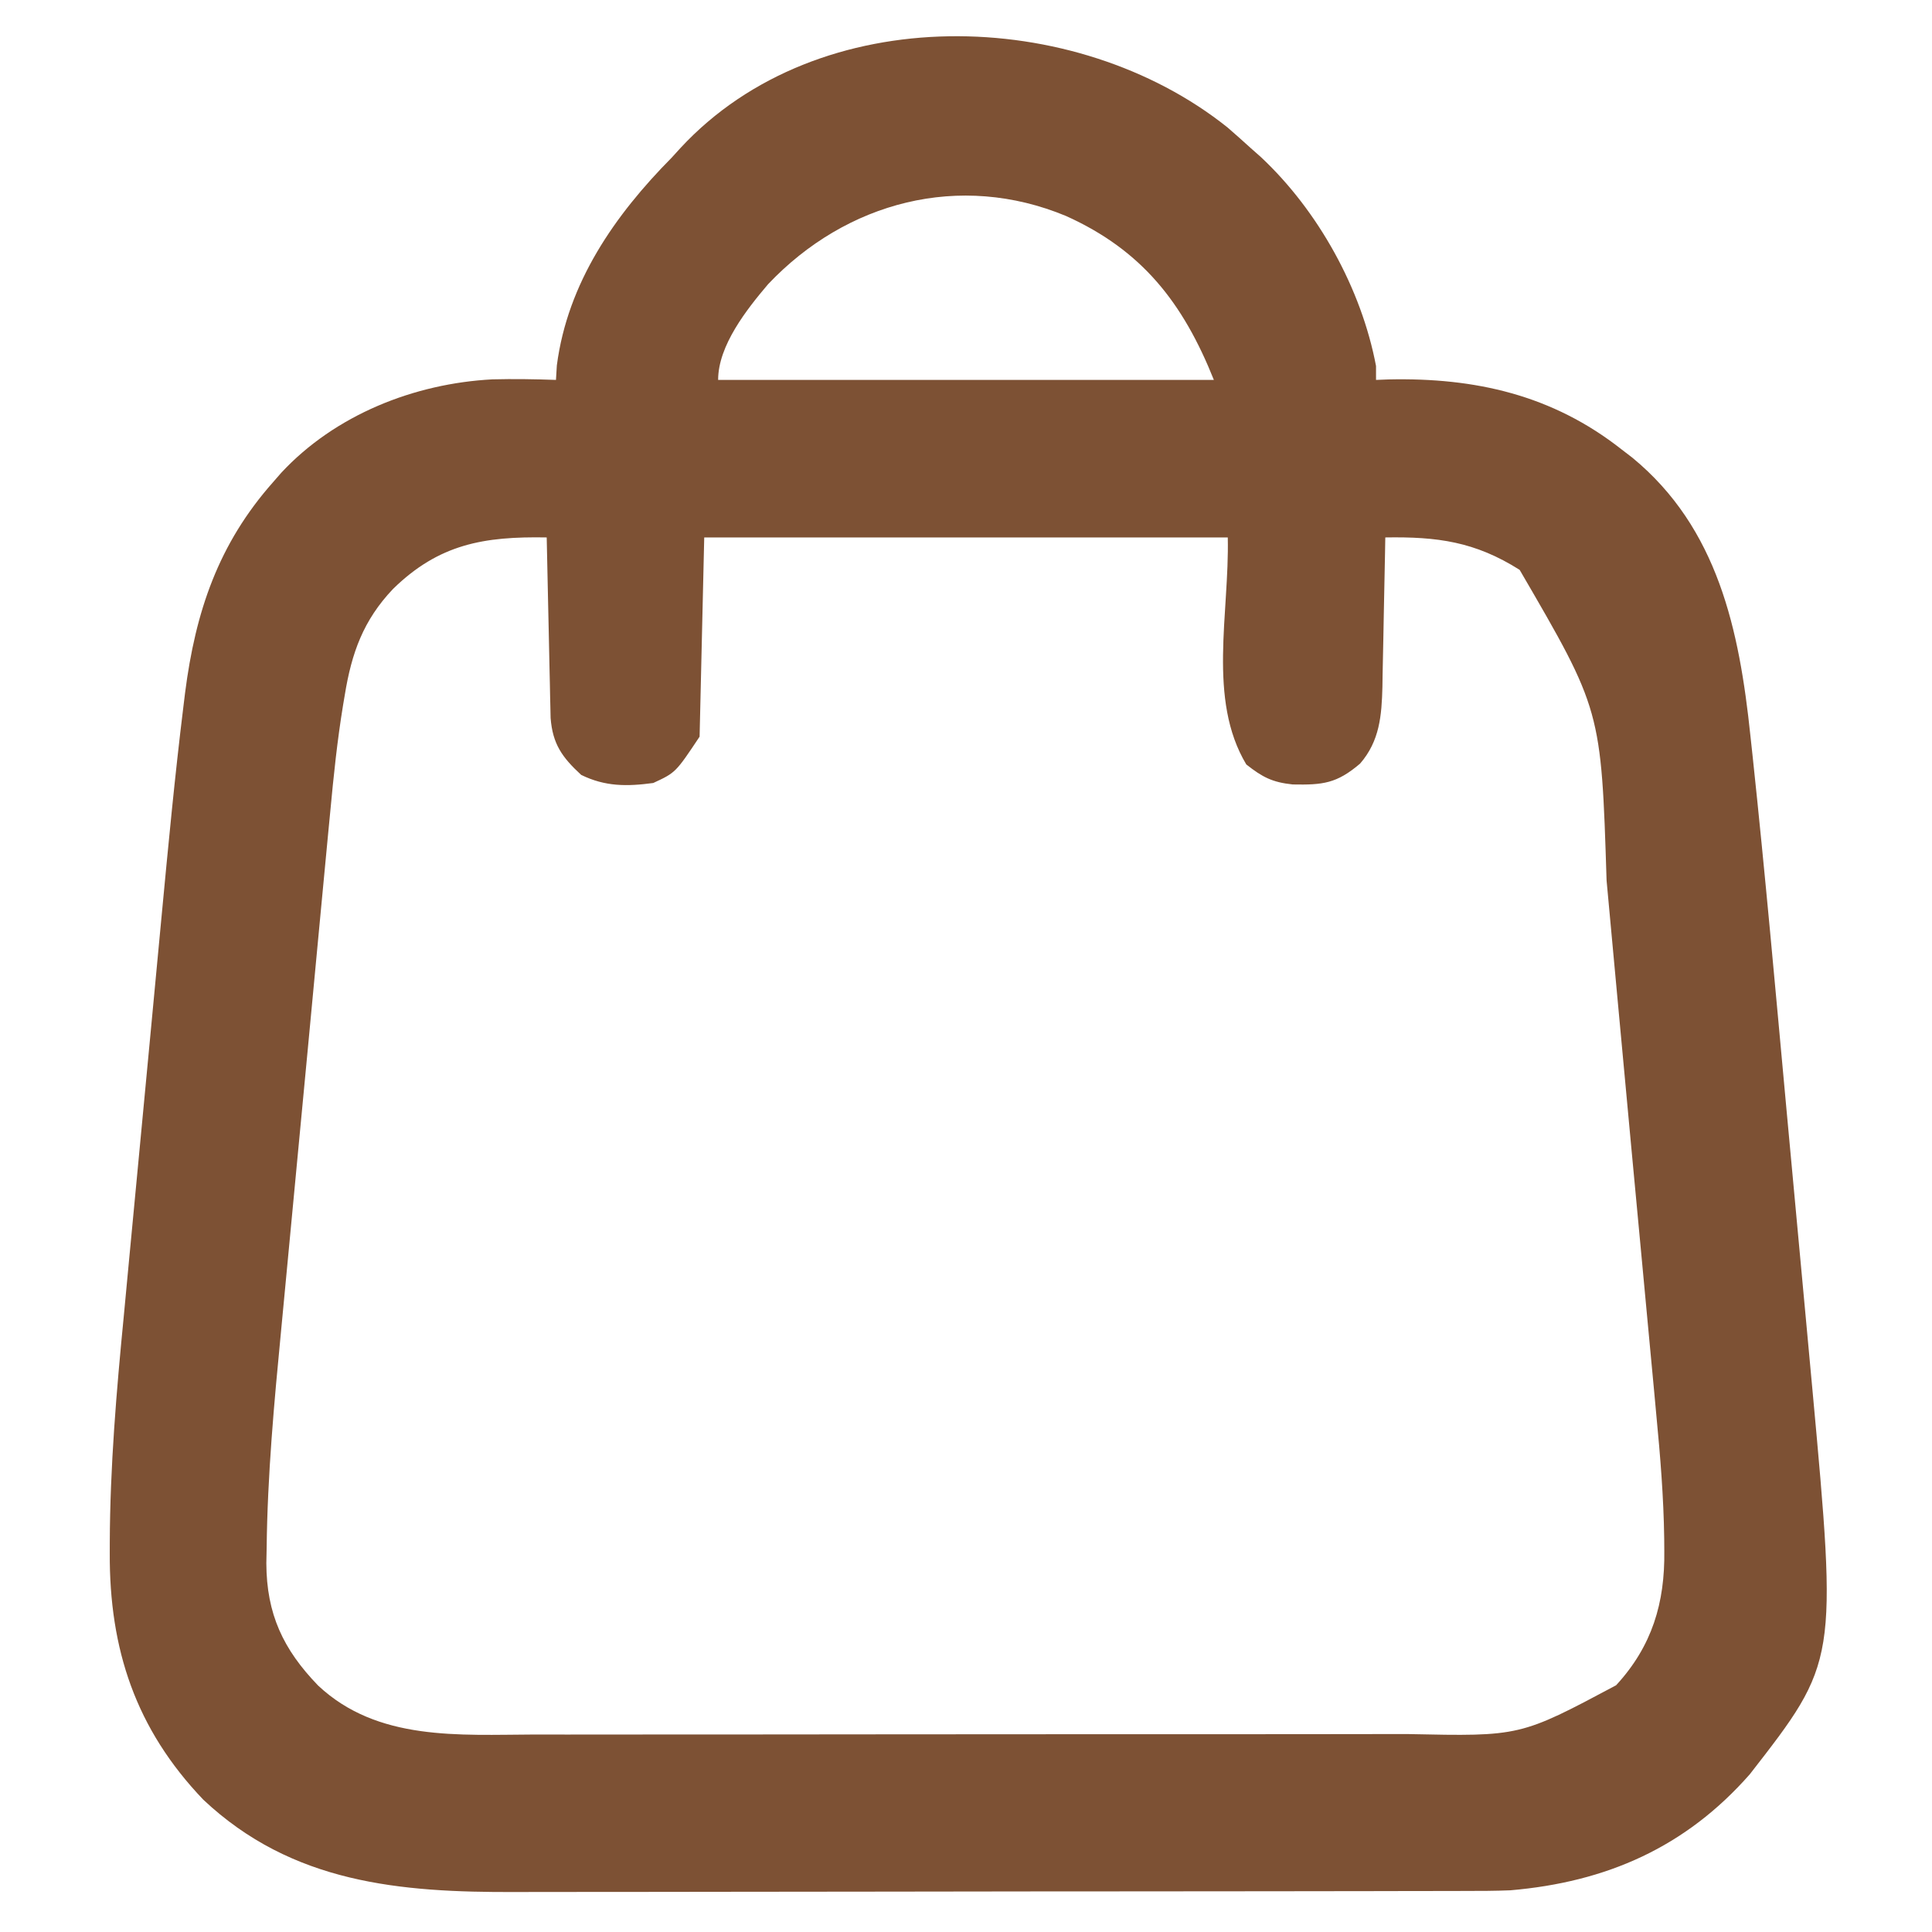 <?xml version="1.0" encoding="UTF-8"?>
<svg version="1.1" xmlns="http://www.w3.org/2000/svg" width="417" height="417">
<path d="M0 0 C1.705 1.481 3.394 2.979 5.062 4.5 C5.768 5.124 6.473 5.748 7.199 6.391 C19.573 17.962 28.915 34.834 32.062 51.5 C32.062 52.49 32.062 53.48 32.062 54.5 C33.408 54.448 33.408 54.448 34.781 54.395 C53.447 53.99 70.101 57.724 85.062 69.5 C85.823 70.084 86.584 70.668 87.367 71.27 C105.866 86.472 110.477 108.516 112.863 131.254 C113.028 132.773 113.192 134.291 113.356 135.81 C116.056 161.115 118.303 186.471 120.639 211.812 C121.254 218.488 121.874 225.164 122.494 231.839 C123.094 238.298 123.692 244.758 124.29 251.217 C124.479 253.257 124.668 255.296 124.857 257.336 C125.209 261.142 125.56 264.948 125.911 268.754 C126.013 269.857 126.116 270.96 126.221 272.096 C131.645 331.148 131.645 331.148 112.75 355.438 C98.859 371.249 81.77 378.725 61.062 380.5 C57.77 380.633 54.482 380.644 51.187 380.64 C50.233 380.643 49.279 380.646 48.296 380.649 C45.121 380.658 41.945 380.66 38.77 380.661 C36.484 380.666 34.199 380.671 31.913 380.676 C25.716 380.689 19.519 380.696 13.322 380.7 C9.443 380.703 5.565 380.707 1.686 380.712 C-9.081 380.724 -19.847 380.734 -30.613 380.738 C-31.645 380.738 -31.645 380.738 -32.697 380.738 C-33.386 380.738 -34.076 380.739 -34.786 380.739 C-36.182 380.739 -37.579 380.74 -38.976 380.74 C-40.015 380.741 -40.015 380.741 -41.075 380.741 C-52.278 380.745 -63.48 380.762 -74.683 380.786 C-86.22 380.809 -97.756 380.822 -109.293 380.823 C-115.756 380.824 -122.219 380.83 -128.683 380.848 C-134.771 380.864 -140.86 380.866 -146.949 380.858 C-149.169 380.857 -151.39 380.861 -153.61 380.871 C-178.682 380.977 -201.899 378.977 -221.062 360.938 C-235.637 345.69 -241.357 328.503 -241.247 307.651 C-241.246 306.935 -241.244 306.22 -241.243 305.483 C-241.183 289.053 -239.805 272.794 -238.209 256.453 C-237.815 252.386 -237.439 248.316 -237.06 244.247 C-236.424 237.436 -235.777 230.625 -235.121 223.815 C-234.287 215.153 -233.471 206.489 -232.66 197.825 C-231.952 190.259 -231.238 182.694 -230.521 175.128 C-230.37 173.532 -230.219 171.935 -230.069 170.338 C-228.638 155.179 -227.204 140.022 -225.341 124.908 C-225.226 123.968 -225.111 123.028 -224.993 122.059 C-222.756 104.568 -217.831 89.886 -205.938 76.5 C-205.383 75.863 -204.829 75.226 -204.258 74.57 C-192.614 62.036 -175.538 55.269 -158.658 54.38 C-154.079 54.261 -149.514 54.336 -144.938 54.5 C-144.845 52.953 -144.845 52.953 -144.75 51.375 C-142.423 33.511 -132.237 18.929 -119.938 6.5 C-119.32 5.822 -118.703 5.144 -118.066 4.445 C-88.236 -27.746 -32.777 -26.185 0 0 Z M-99.16 33.848 C-103.743 39.252 -109.938 47.068 -109.938 54.5 C-74.627 54.5 -39.318 54.5 -2.938 54.5 C-9.591 37.865 -18.428 26.527 -34.824 19.129 C-57.78 9.569 -82.28 16.018 -99.16 33.848 Z M-180.098 99.609 C-186.534 106.384 -189.038 113.423 -190.518 122.488 C-190.642 123.223 -190.766 123.958 -190.894 124.715 C-192.143 132.34 -192.941 139.998 -193.655 147.689 C-193.803 149.224 -193.951 150.759 -194.1 152.294 C-194.497 156.41 -194.885 160.526 -195.271 164.643 C-195.596 168.111 -195.926 171.579 -196.255 175.047 C-197.034 183.25 -197.806 191.454 -198.573 199.659 C-199.356 208.044 -200.155 216.429 -200.96 224.813 C-201.657 232.076 -202.344 239.341 -203.024 246.606 C-203.427 250.916 -203.834 255.225 -204.251 259.534 C-205.767 275.235 -207.211 290.906 -207.386 306.69 C-207.408 307.752 -207.429 308.814 -207.451 309.908 C-207.409 320.845 -203.832 328.493 -196.277 336.305 C-183.456 348.334 -165.903 346.935 -149.425 346.872 C-147.177 346.875 -144.928 346.878 -142.68 346.883 C-136.609 346.893 -130.54 346.883 -124.469 346.87 C-118.098 346.859 -111.727 346.863 -105.356 346.865 C-94.662 346.866 -83.968 346.855 -73.274 346.836 C-62.296 346.817 -51.318 346.81 -40.34 346.816 C-27.071 346.822 -13.802 346.819 -0.533 346.807 C4.52 346.802 9.573 346.801 14.627 346.803 C20.581 346.805 26.535 346.797 32.489 346.781 C34.667 346.777 36.846 346.776 39.024 346.779 C63.165 347.292 63.165 347.292 83.875 336.25 C91.648 327.817 94.433 318.453 94.281 307.225 C94.275 306.349 94.268 305.473 94.261 304.571 C94.14 295.636 93.415 286.788 92.559 277.898 C92.398 276.155 92.237 274.412 92.078 272.669 C91.651 268.029 91.213 263.391 90.772 258.752 C90.312 253.889 89.861 249.024 89.409 244.159 C88.667 236.184 87.919 228.21 87.166 220.236 C86.2 209.998 85.255 199.758 84.316 189.518 C83.852 184.467 83.384 179.416 82.915 174.365 C82.549 170.423 82.185 166.48 81.824 162.537 C80.664 125.725 80.664 125.725 63.062 95.5 C53.404 89.388 45.265 88.321 34.062 88.5 C34.043 89.645 34.023 90.79 34.002 91.969 C33.926 96.239 33.837 100.508 33.745 104.778 C33.707 106.622 33.672 108.466 33.641 110.309 C33.595 112.968 33.537 115.627 33.477 118.285 C33.465 119.102 33.453 119.919 33.442 120.761 C33.283 126.974 32.842 132.447 28.625 137.312 C23.568 141.629 20.566 141.934 14.082 141.816 C9.67 141.354 7.548 140.244 4.062 137.5 C-4.369 123.448 0.435 104.883 0.062 88.5 C-37.227 88.5 -74.517 88.5 -112.938 88.5 C-113.267 102.69 -113.597 116.88 -113.938 131.5 C-119.11 139.259 -119.11 139.259 -123.938 141.5 C-129.614 142.264 -134.314 142.298 -139.5 139.75 C-143.612 135.955 -145.659 133.09 -146.096 127.462 C-146.111 126.743 -146.127 126.024 -146.143 125.282 C-146.173 124.051 -146.173 124.051 -146.203 122.796 C-146.22 121.92 -146.237 121.043 -146.254 120.141 C-146.275 119.236 -146.295 118.332 -146.317 117.4 C-146.382 114.517 -146.441 111.633 -146.5 108.75 C-146.543 106.793 -146.587 104.836 -146.631 102.879 C-146.738 98.086 -146.839 93.293 -146.938 88.5 C-160.533 88.254 -170.19 89.934 -180.098 99.609 Z " fill="#7D5134" transform="translate(264.938,27.5)"/>
</svg>
